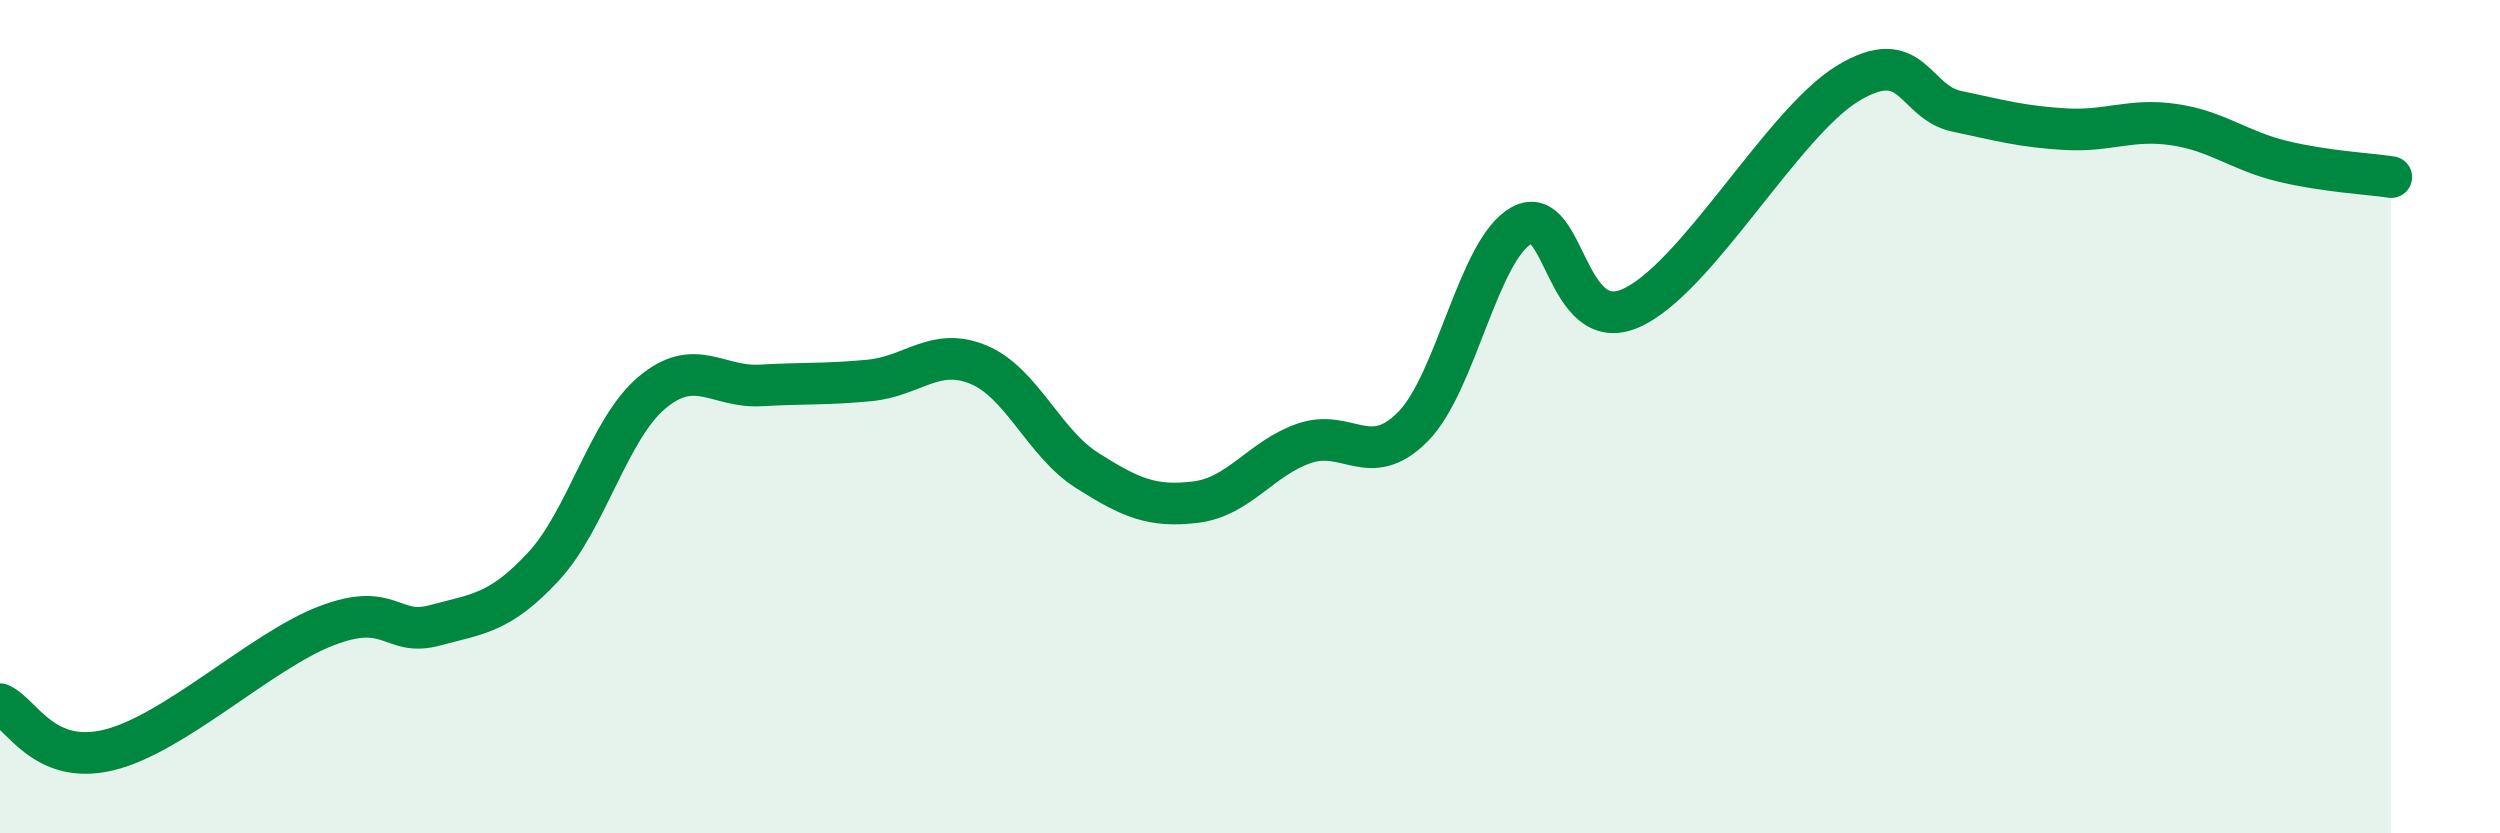 
    <svg width="60" height="20" viewBox="0 0 60 20" xmlns="http://www.w3.org/2000/svg">
      <path
        d="M 0,16.9 C 0.52,17.12 1.04,18.38 2.61,18 C 4.18,17.62 6.27,15.62 7.83,15.02 C 9.39,14.42 9.39,15.29 10.43,15.01 C 11.47,14.73 12,14.72 13.04,13.6 C 14.08,12.48 14.61,10.29 15.65,9.42 C 16.69,8.55 17.22,9.31 18.26,9.25 C 19.3,9.19 19.83,9.23 20.87,9.13 C 21.91,9.03 22.44,8.32 23.48,8.75 C 24.52,9.18 25.05,10.63 26.09,11.29 C 27.13,11.95 27.66,12.18 28.7,12.05 C 29.74,11.92 30.26,11 31.3,10.64 C 32.34,10.28 32.87,11.29 33.91,10.24 C 34.95,9.19 35.48,5.98 36.52,5.41 C 37.56,4.84 37.56,8.08 39.13,7.4 C 40.7,6.72 42.78,2.95 44.35,2 C 45.92,1.05 45.92,2.45 46.96,2.67 C 48,2.89 48.53,3.04 49.57,3.1 C 50.61,3.16 51.13,2.84 52.17,2.99 C 53.21,3.14 53.74,3.62 54.78,3.87 C 55.82,4.12 56.87,4.17 57.39,4.25L57.39 20L0 20Z"
        fill="#008740"
        opacity="0.1"
        stroke-linecap="round"
        stroke-linejoin="round"
      />
      <path
        d="M 0,16.9 C 0.52,17.12 1.04,18.38 2.61,18 C 4.18,17.62 6.27,15.62 7.83,15.02 C 9.39,14.42 9.39,15.29 10.43,15.01 C 11.47,14.73 12,14.72 13.04,13.6 C 14.08,12.48 14.61,10.29 15.65,9.42 C 16.69,8.55 17.22,9.31 18.26,9.25 C 19.3,9.19 19.83,9.23 20.87,9.13 C 21.91,9.03 22.44,8.32 23.48,8.75 C 24.52,9.18 25.05,10.63 26.09,11.29 C 27.13,11.95 27.66,12.18 28.7,12.05 C 29.74,11.92 30.26,11 31.3,10.64 C 32.34,10.28 32.87,11.29 33.91,10.24 C 34.95,9.19 35.48,5.98 36.52,5.41 C 37.56,4.84 37.56,8.08 39.13,7.4 C 40.7,6.72 42.78,2.95 44.35,2 C 45.92,1.05 45.92,2.45 46.96,2.67 C 48,2.89 48.53,3.04 49.57,3.1 C 50.61,3.16 51.13,2.84 52.17,2.99 C 53.21,3.14 53.74,3.62 54.78,3.87 C 55.82,4.12 56.87,4.17 57.39,4.25"
        stroke="#008740"
        stroke-width="1"
        fill="none"
        stroke-linecap="round"
        stroke-linejoin="round"
      />
    </svg>
  
